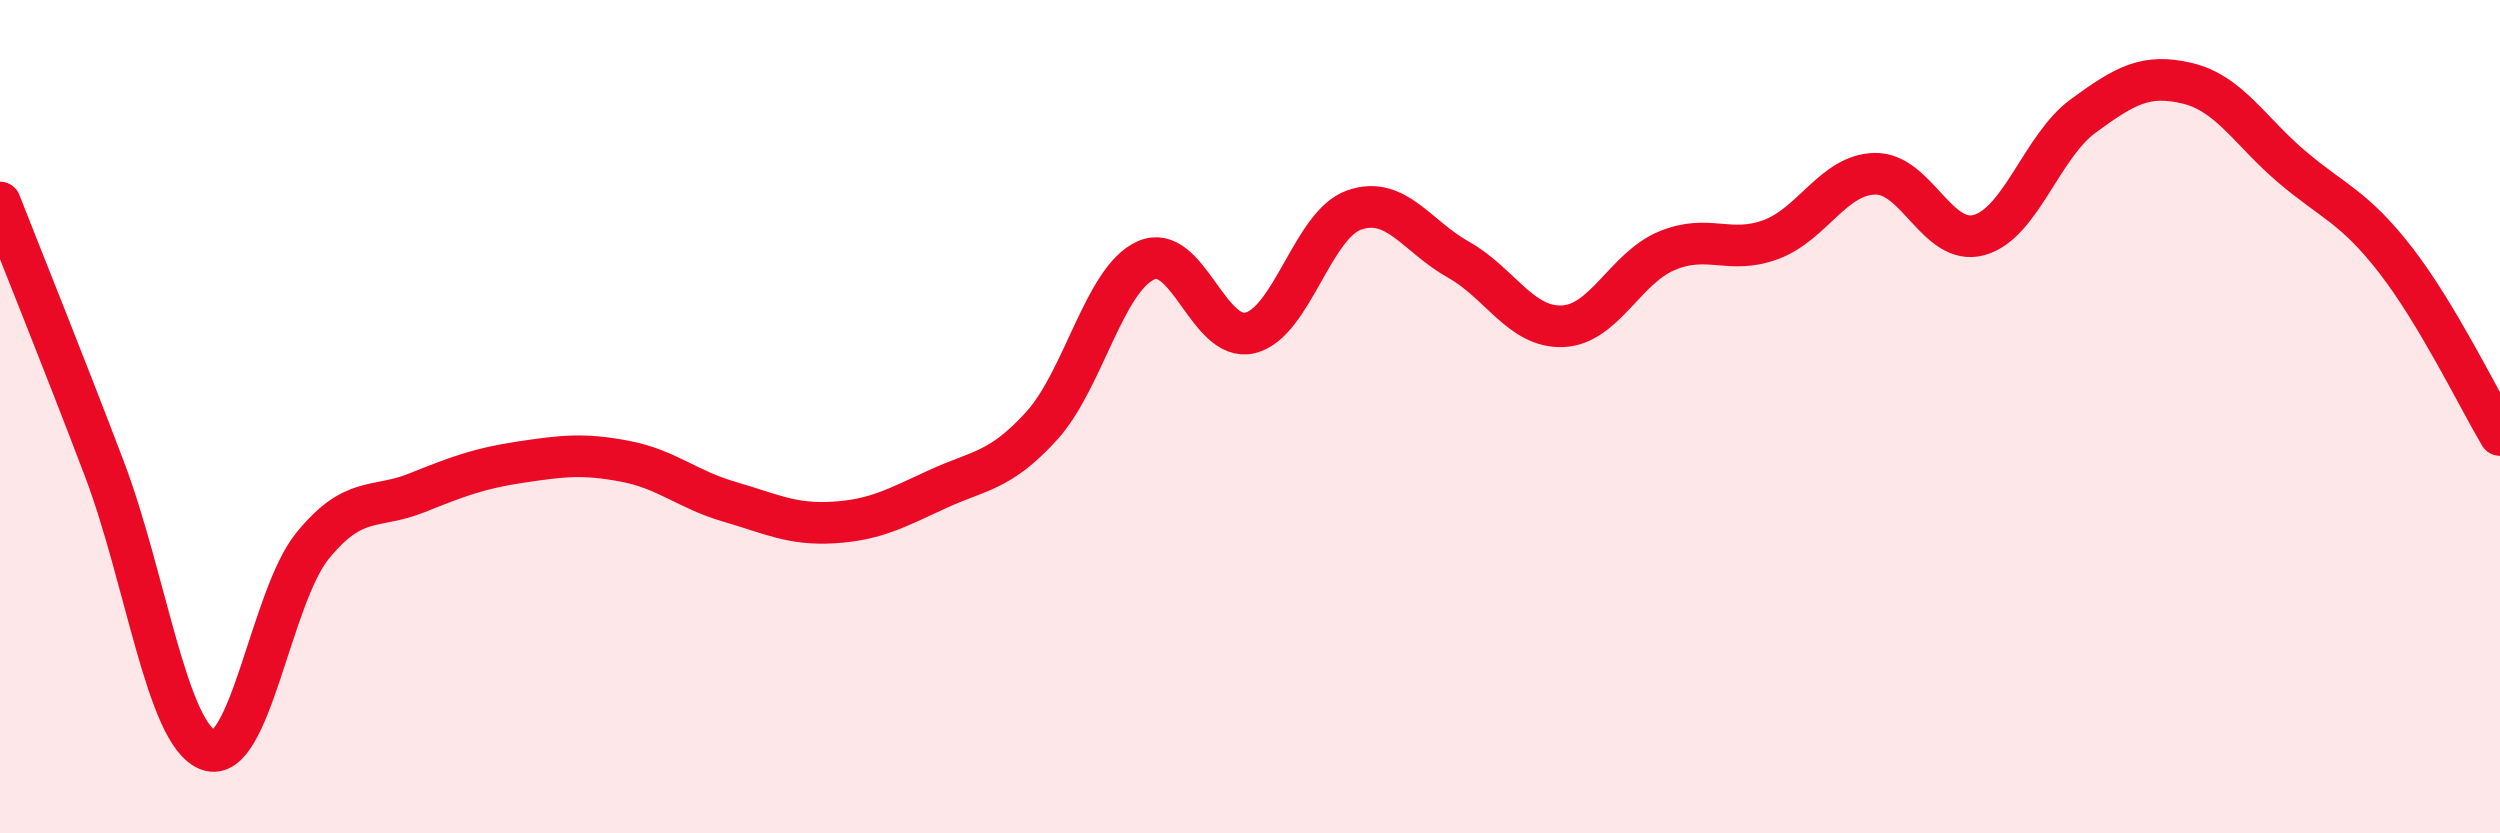 
    <svg width="60" height="20" viewBox="0 0 60 20" xmlns="http://www.w3.org/2000/svg">
      <path
        d="M 0,4.86 C 0.5,6.14 1.5,8.61 2.5,11.24 C 3.5,13.87 4,17.63 5,18 C 6,18.37 6.5,14.33 7.5,13.1 C 8.5,11.87 9,12.23 10,11.83 C 11,11.43 11.5,11.24 12.5,11.09 C 13.5,10.94 14,10.88 15,11.07 C 16,11.26 16.5,11.75 17.5,12.04 C 18.5,12.33 19,12.6 20,12.54 C 21,12.48 21.5,12.2 22.5,11.74 C 23.5,11.28 24,11.32 25,10.22 C 26,9.12 26.5,6.7 27.5,6.25 C 28.5,5.8 29,8.23 30,7.99 C 31,7.75 31.5,5.39 32.5,5.04 C 33.5,4.69 34,5.67 35,6.23 C 36,6.79 36.5,7.87 37.5,7.83 C 38.5,7.79 39,6.44 40,6.02 C 41,5.6 41.5,6.12 42.5,5.75 C 43.5,5.38 44,4.19 45,4.17 C 46,4.15 46.5,5.92 47.5,5.64 C 48.5,5.36 49,3.51 50,2.78 C 51,2.05 51.5,1.76 52.5,2 C 53.5,2.24 54,3.15 55,4 C 56,4.85 56.5,4.96 57.5,6.25 C 58.5,7.54 59.5,9.6 60,10.44L60 20L0 20Z"
        fill="#EB0A25"
        opacity="0.1"
        stroke-linecap="round"
        stroke-linejoin="round"
      />
      <path
        d="M 0,4.86 C 0.5,6.14 1.5,8.61 2.5,11.24 C 3.5,13.87 4,17.63 5,18 C 6,18.37 6.5,14.33 7.5,13.1 C 8.5,11.87 9,12.23 10,11.83 C 11,11.43 11.5,11.24 12.5,11.09 C 13.5,10.94 14,10.88 15,11.07 C 16,11.26 16.5,11.75 17.5,12.04 C 18.5,12.33 19,12.6 20,12.54 C 21,12.48 21.5,12.2 22.5,11.74 C 23.5,11.28 24,11.32 25,10.22 C 26,9.12 26.5,6.7 27.5,6.25 C 28.5,5.8 29,8.23 30,7.99 C 31,7.75 31.5,5.39 32.5,5.04 C 33.5,4.69 34,5.67 35,6.23 C 36,6.79 36.5,7.87 37.5,7.83 C 38.5,7.79 39,6.44 40,6.02 C 41,5.6 41.5,6.12 42.5,5.75 C 43.5,5.38 44,4.19 45,4.17 C 46,4.15 46.5,5.92 47.5,5.64 C 48.5,5.36 49,3.51 50,2.78 C 51,2.05 51.5,1.76 52.5,2 C 53.5,2.24 54,3.15 55,4 C 56,4.85 56.5,4.96 57.5,6.25 C 58.5,7.54 59.5,9.6 60,10.44"
        stroke="#EB0A25"
        stroke-width="1"
        fill="none"
        stroke-linecap="round"
        stroke-linejoin="round"
      />
    </svg>
  